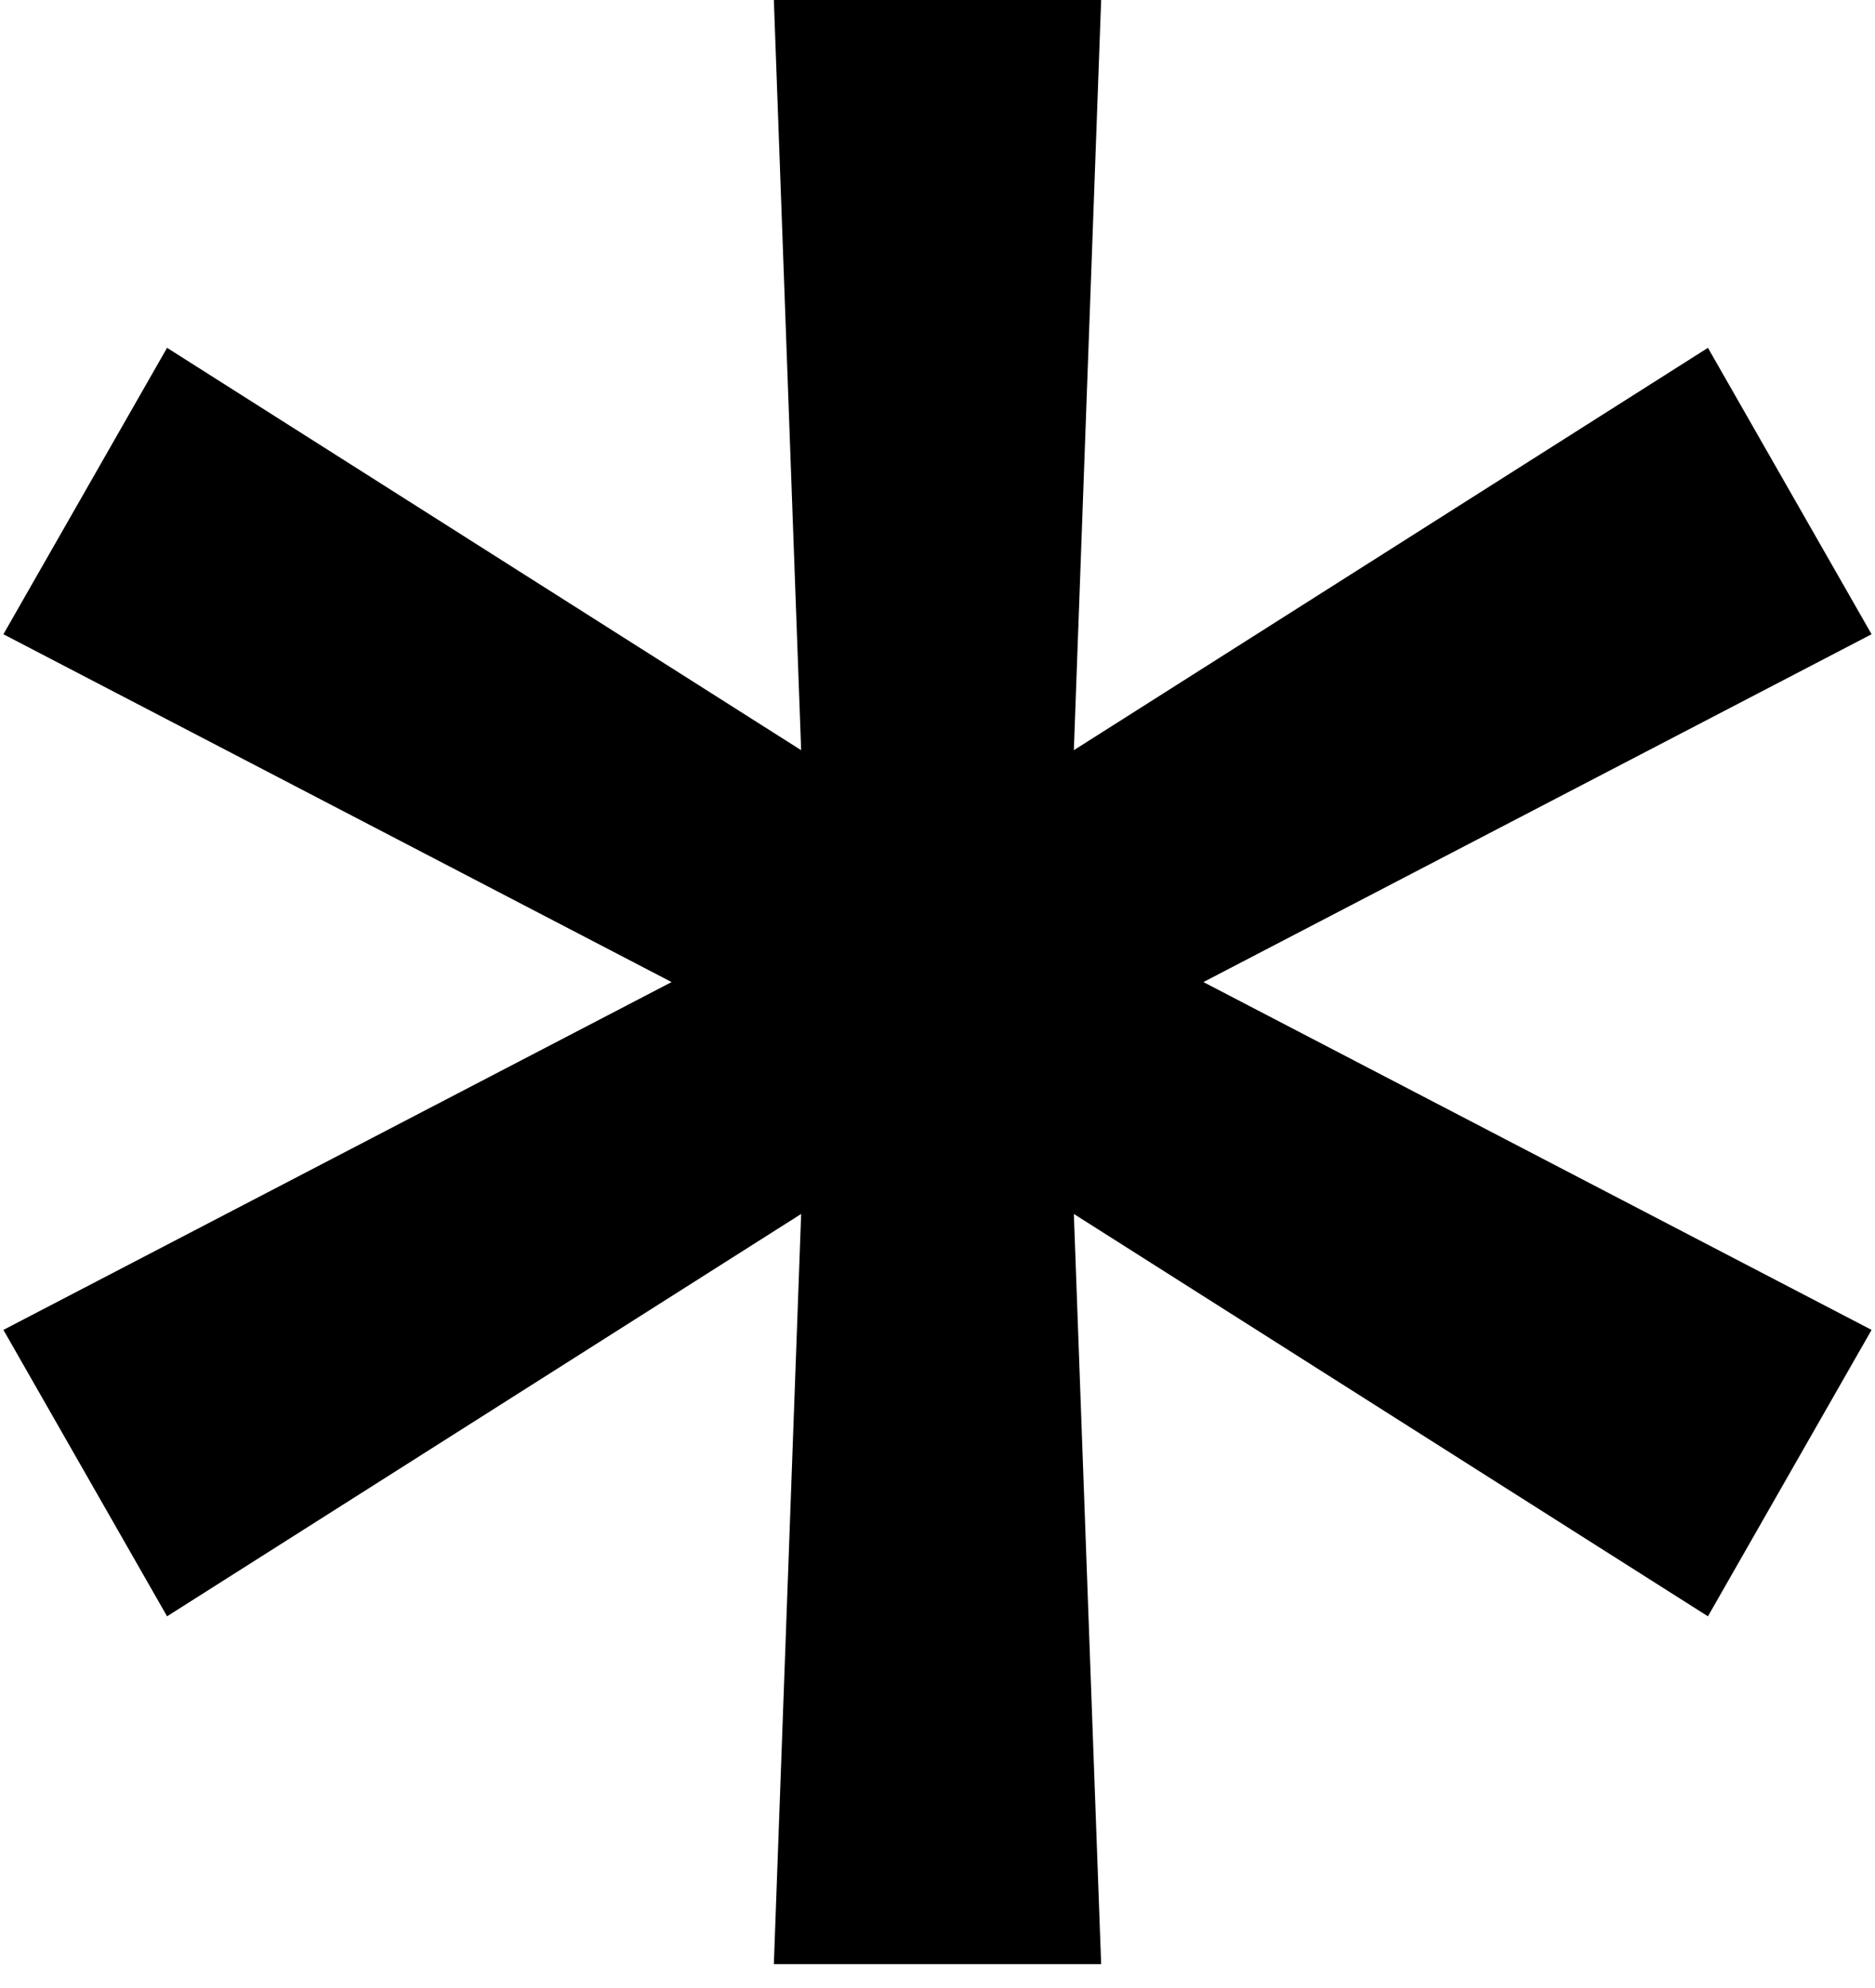 <svg width="50" height="53" viewBox="0 0 50 53" fill="none" xmlns="http://www.w3.org/2000/svg">
<path d="M20.636 52.364L21.364 32.364L4.455 43.091L0.091 35.455L17.909 26.182L0.091 16.909L4.455 9.273L21.364 20L20.636 0H29.364L28.636 20L45.545 9.273L49.909 16.909L32.091 26.182L49.909 35.455L45.545 43.091L28.636 32.364L29.364 52.364H20.636Z" fill="black"/>
</svg>
